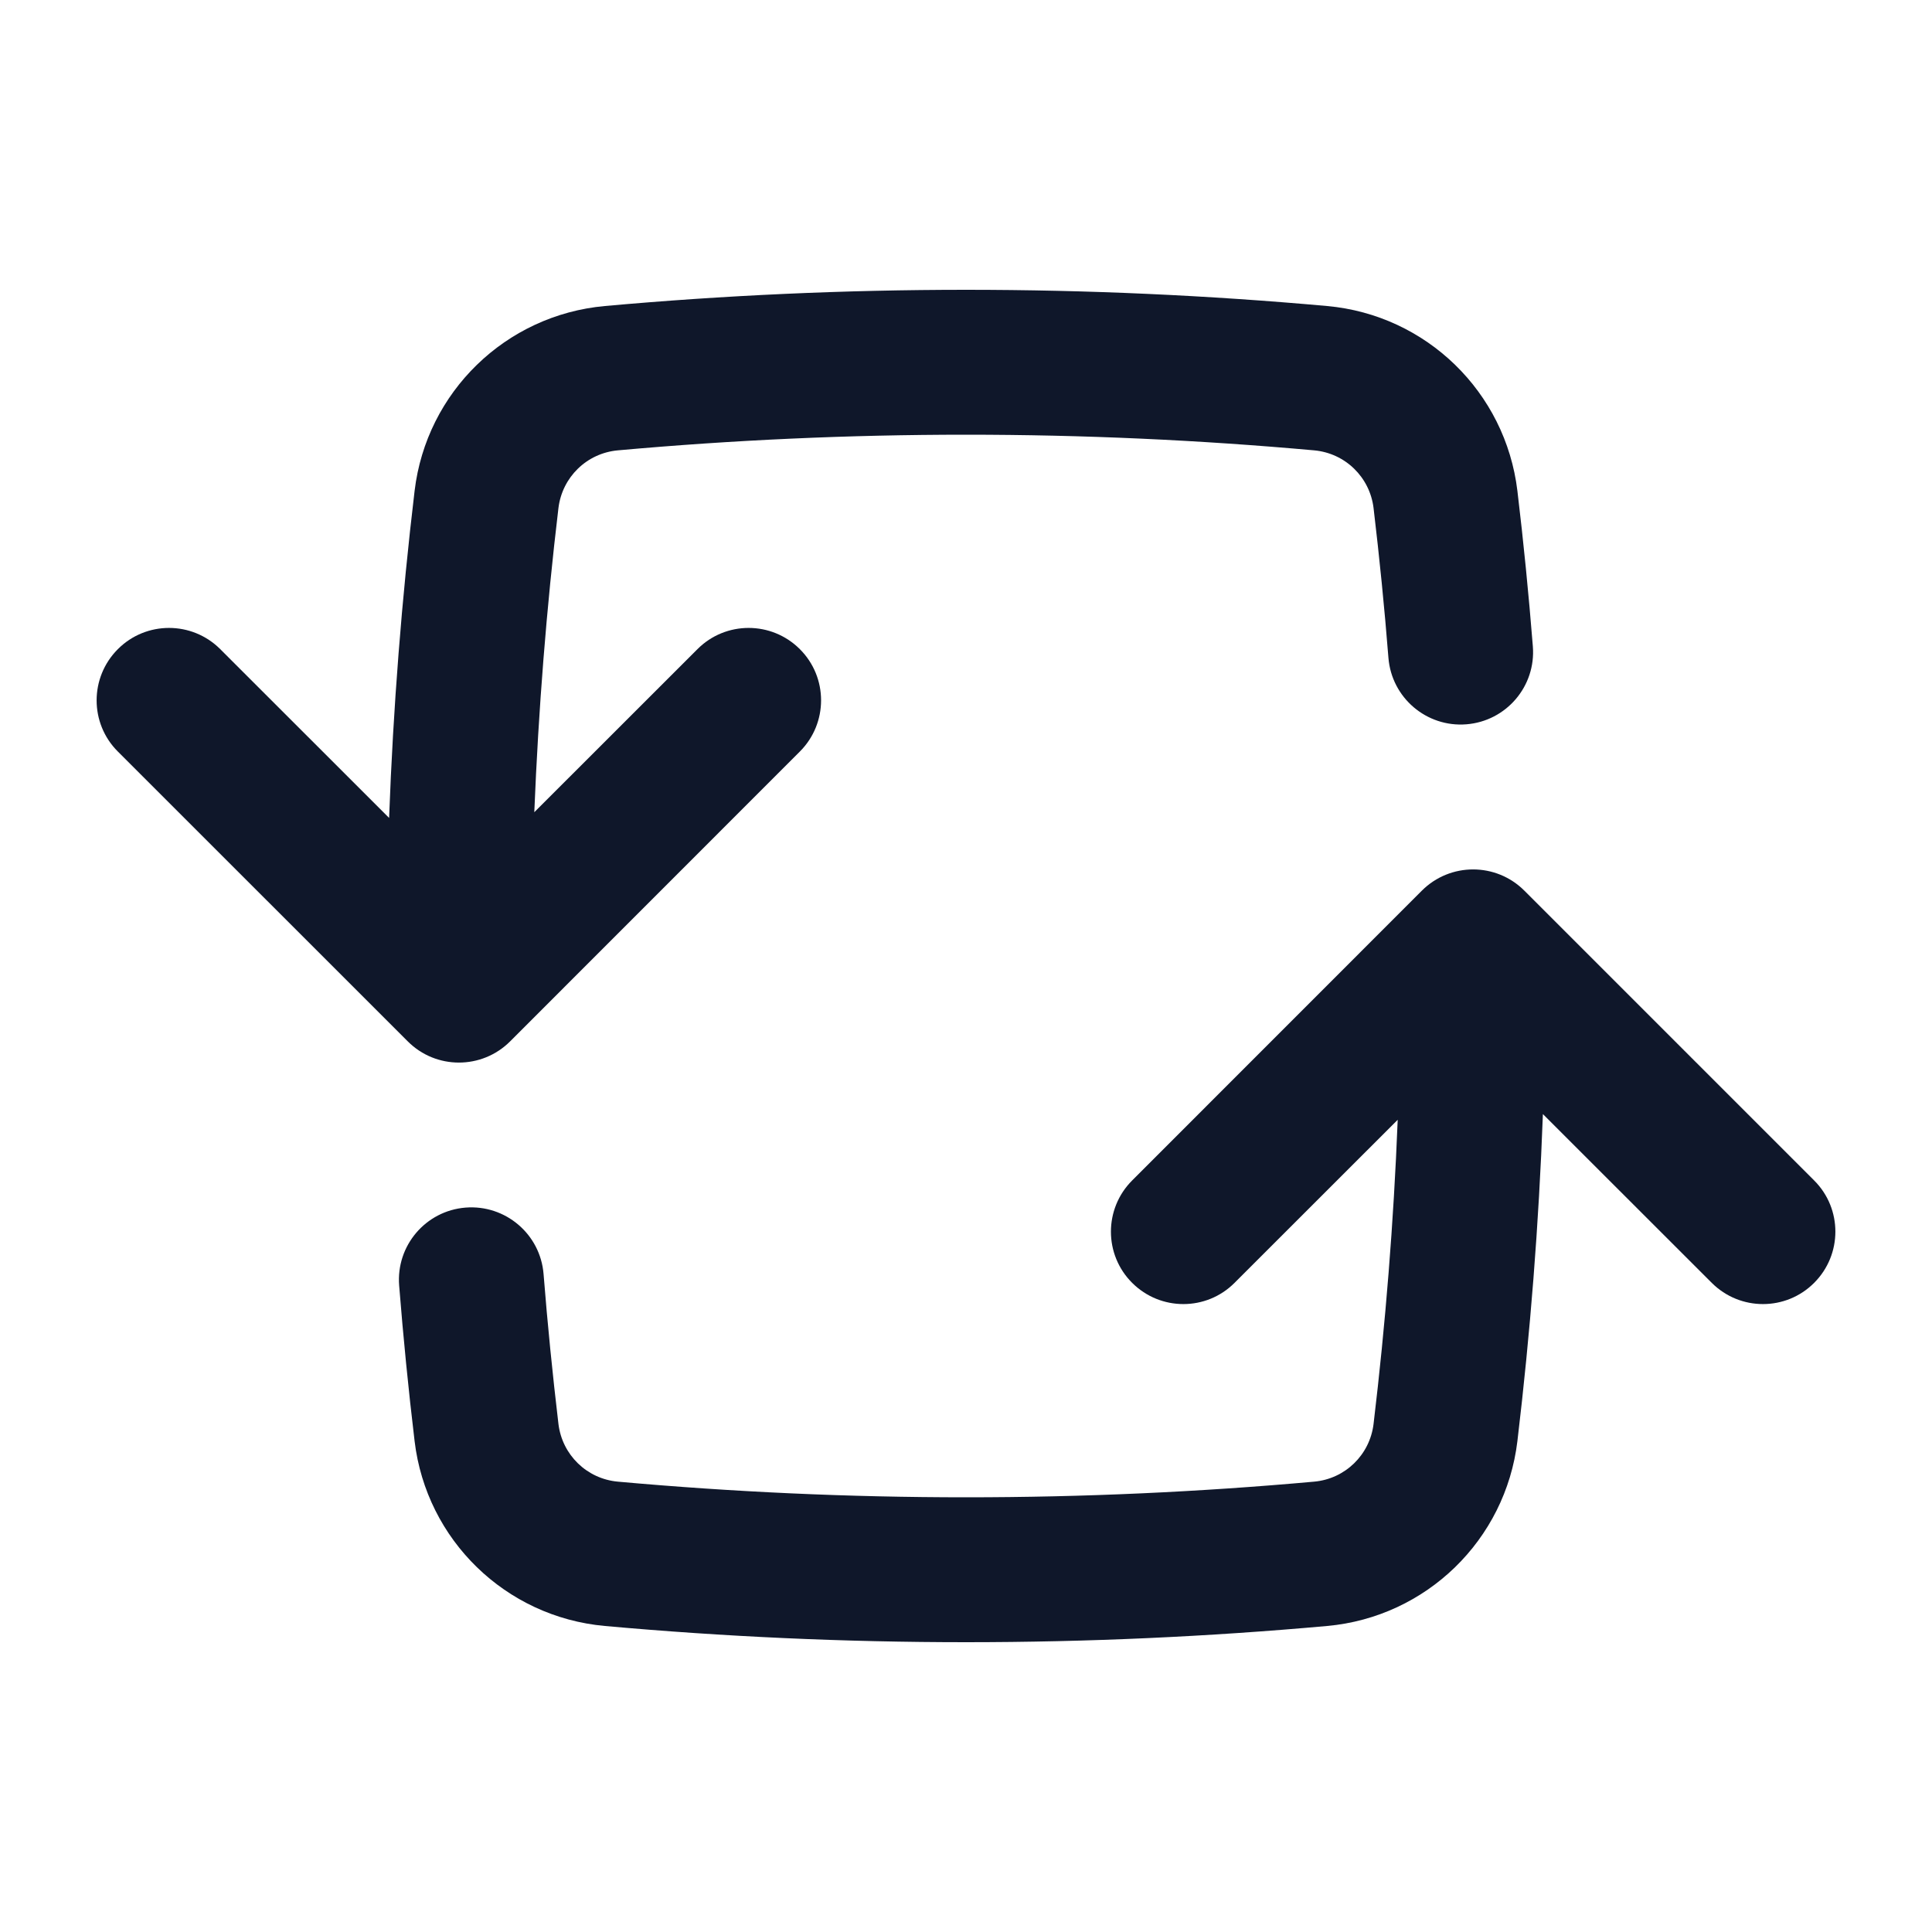 <svg width="20" height="20" viewBox="0 0 20 20" fill="none" xmlns="http://www.w3.org/2000/svg">
<path fill-rule="evenodd" clip-rule="evenodd" d="M10 4.5C8.785 4.5 7.583 4.555 6.396 4.662C6.075 4.691 5.82 4.939 5.781 5.259C5.657 6.297 5.574 7.347 5.531 8.408L7.22 6.72C7.512 6.427 7.987 6.427 8.28 6.72C8.573 7.012 8.573 7.487 8.28 7.78L5.281 10.78C4.988 11.073 4.513 11.073 4.221 10.78L1.22 7.78C0.927 7.488 0.927 7.013 1.22 6.72C1.512 6.427 1.987 6.427 2.28 6.72L4.028 8.467C4.07 7.326 4.159 6.197 4.292 5.081C4.414 4.058 5.235 3.261 6.261 3.168C7.493 3.057 8.74 3 10 3C11.26 3 12.507 3.057 13.739 3.168C14.765 3.261 15.585 4.058 15.708 5.081C15.772 5.615 15.825 6.151 15.868 6.691C15.901 7.104 15.593 7.465 15.18 7.498C14.768 7.531 14.406 7.223 14.373 6.81C14.332 6.29 14.28 5.773 14.219 5.259C14.18 4.939 13.925 4.691 13.604 4.662C12.417 4.555 11.215 4.5 10 4.5ZM14.719 9.22C15.012 8.927 15.487 8.927 15.78 9.22L18.78 12.22C19.073 12.512 19.073 12.987 18.78 13.28C18.488 13.573 18.013 13.573 17.72 13.28L15.972 11.533C15.93 12.674 15.841 13.803 15.708 14.919C15.585 15.942 14.765 16.739 13.739 16.832C12.507 16.943 11.26 17 10 17C8.74 17 7.493 16.943 6.261 16.832C5.235 16.739 4.414 15.942 4.292 14.919C4.228 14.385 4.175 13.848 4.132 13.308C4.099 12.895 4.407 12.534 4.819 12.501C5.232 12.468 5.594 12.776 5.627 13.189C5.668 13.709 5.72 14.226 5.781 14.741C5.82 15.061 6.075 15.309 6.396 15.338C7.583 15.445 8.785 15.5 10 15.5C11.215 15.5 12.417 15.445 13.604 15.338C13.925 15.309 14.18 15.061 14.219 14.741C14.343 13.703 14.427 12.653 14.469 11.592L12.78 13.28C12.488 13.573 12.013 13.573 11.72 13.28C11.427 12.988 11.427 12.513 11.72 12.22L14.719 9.22Z" fill="#0F172A"/>
</svg>
